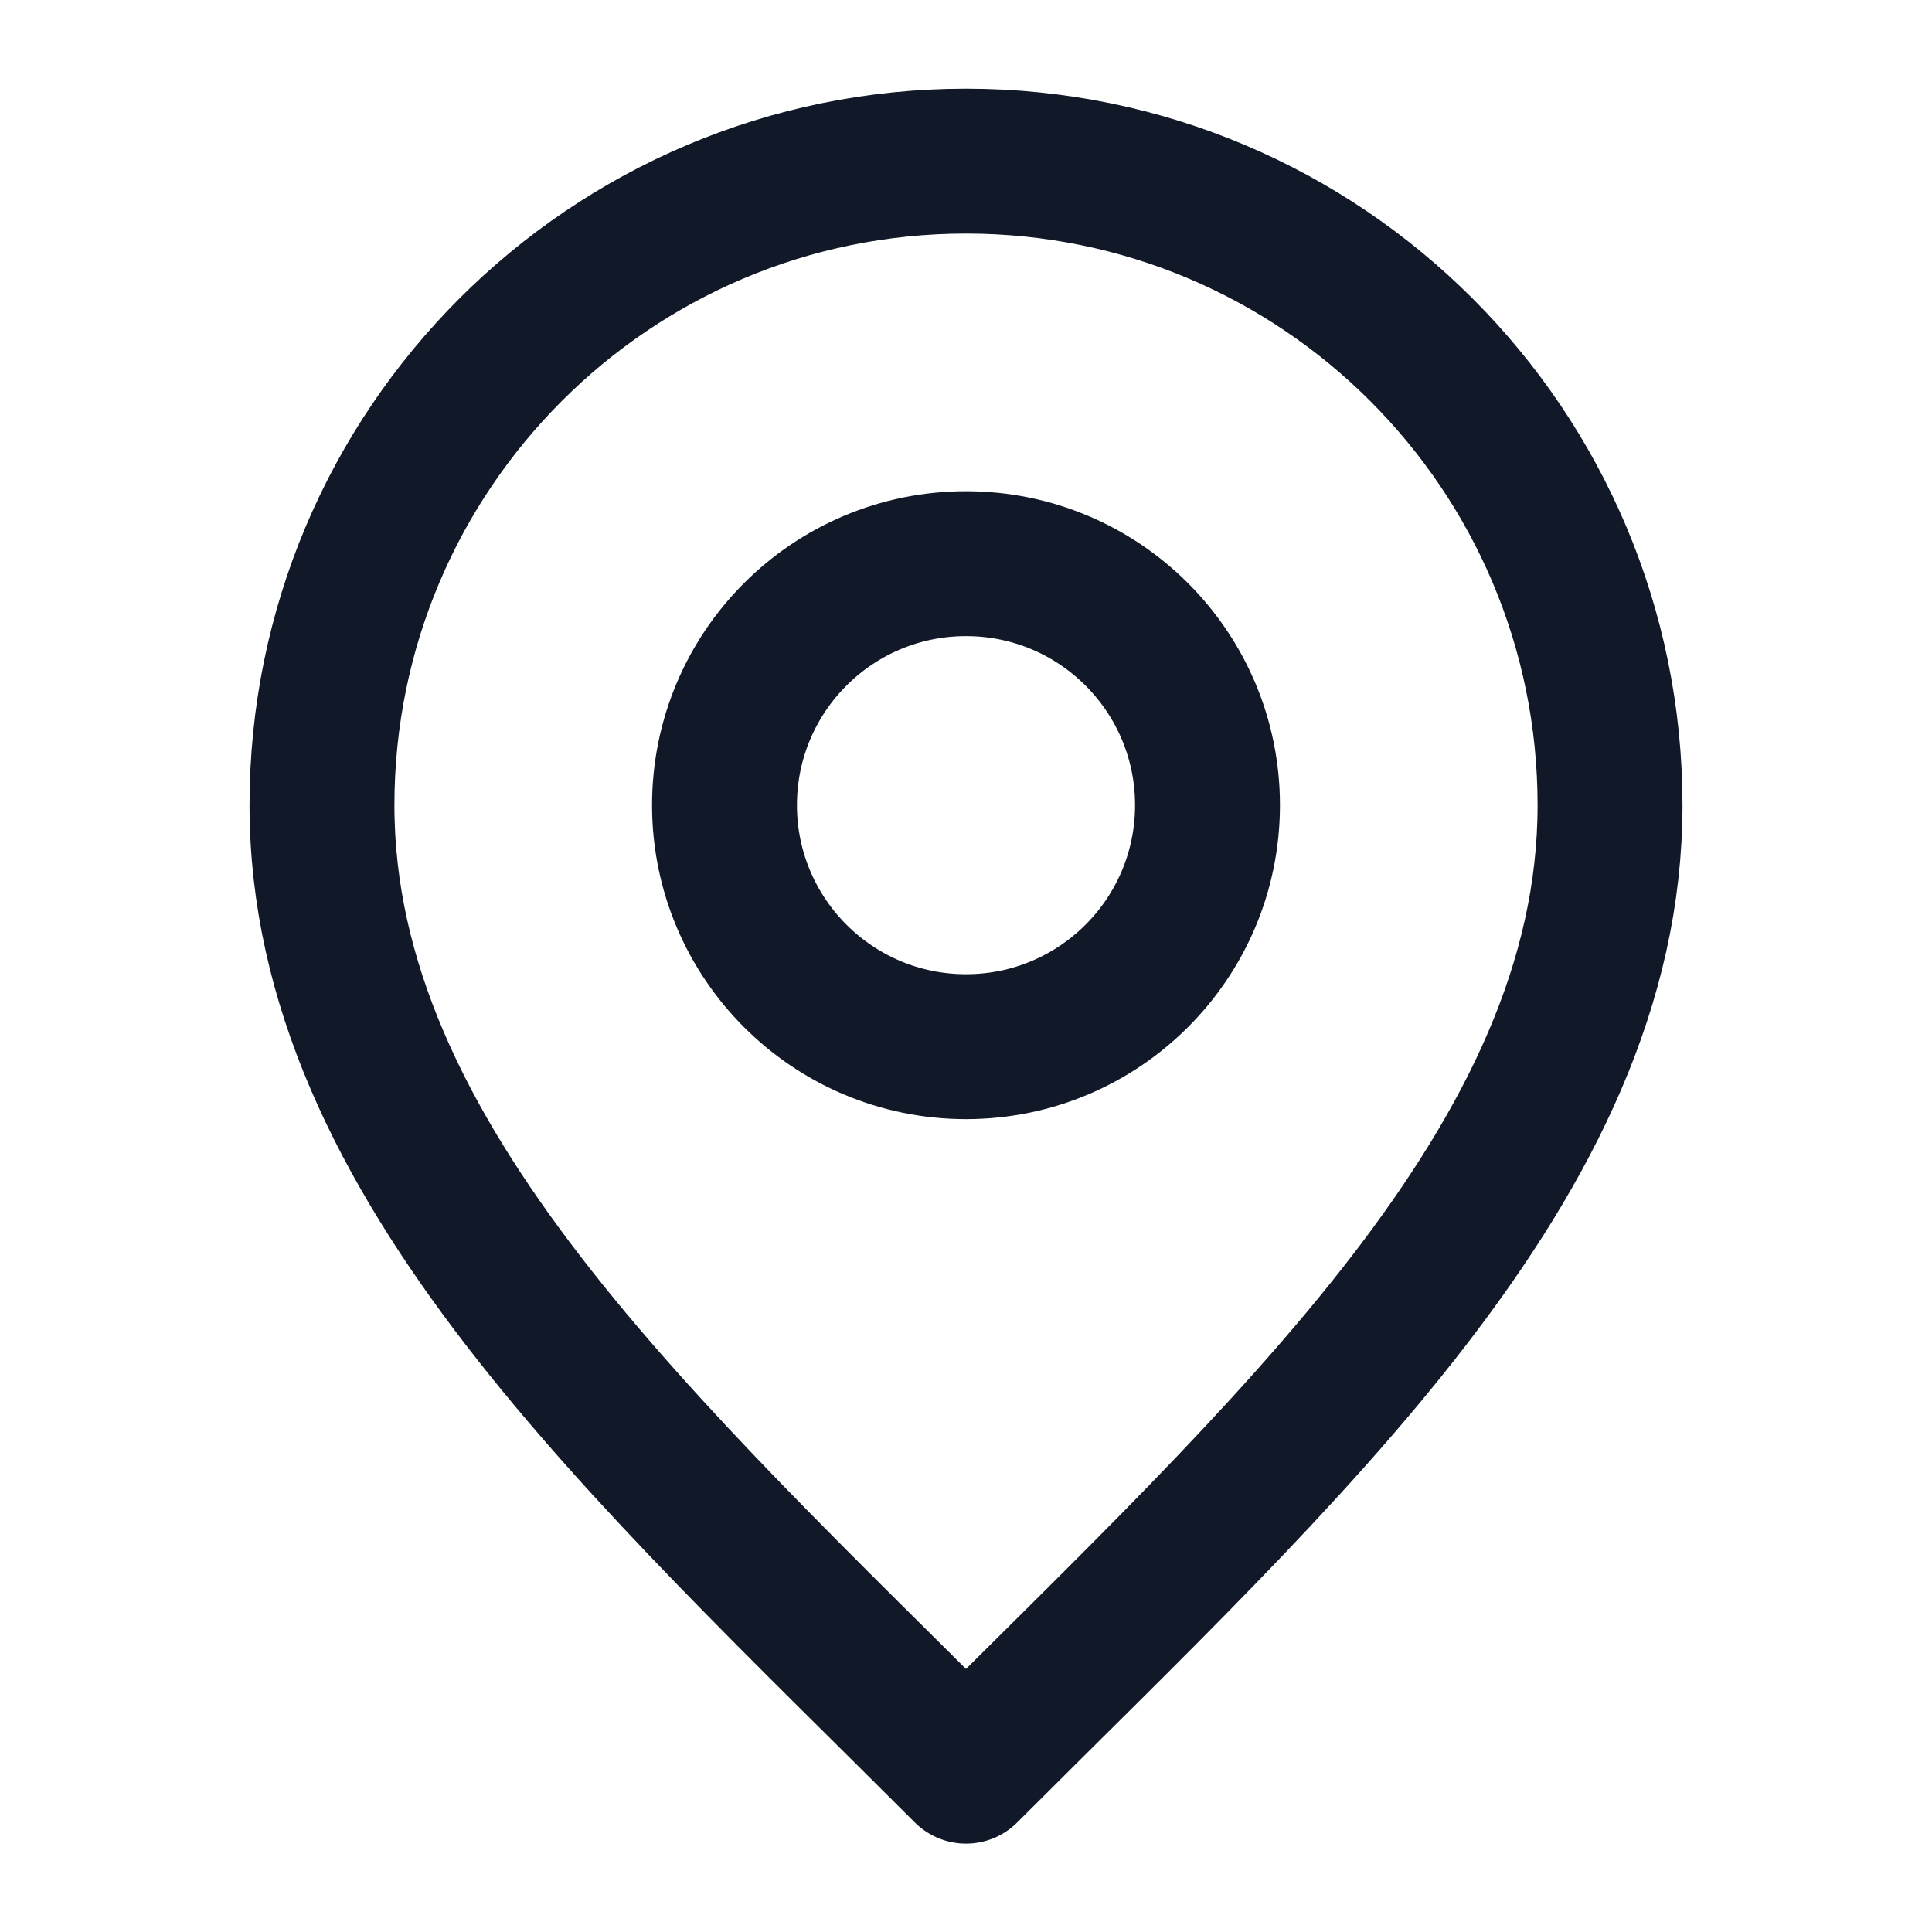 <svg width="20" height="20" viewBox="0 0 20 20" fill="none" xmlns="http://www.w3.org/2000/svg">
<path d="M10 10.835C11.381 10.835 12.5 9.715 12.5 8.335C12.5 6.954 11.381 5.835 10 5.835C8.619 5.835 7.5 6.954 7.5 8.335C7.5 9.715 8.619 10.835 10 10.835Z" stroke="#111928" stroke-width="1.5" stroke-linecap="round" stroke-linejoin="round"/>
<path d="M10 18.335C13.333 15.001 16.667 12.017 16.667 8.335C16.667 4.653 13.682 1.668 10 1.668C6.318 1.668 3.333 4.653 3.333 8.335C3.333 12.017 6.667 15.001 10 18.335Z" stroke="#111928" stroke-width="1.5" stroke-linecap="round" stroke-linejoin="round"/>
</svg>
